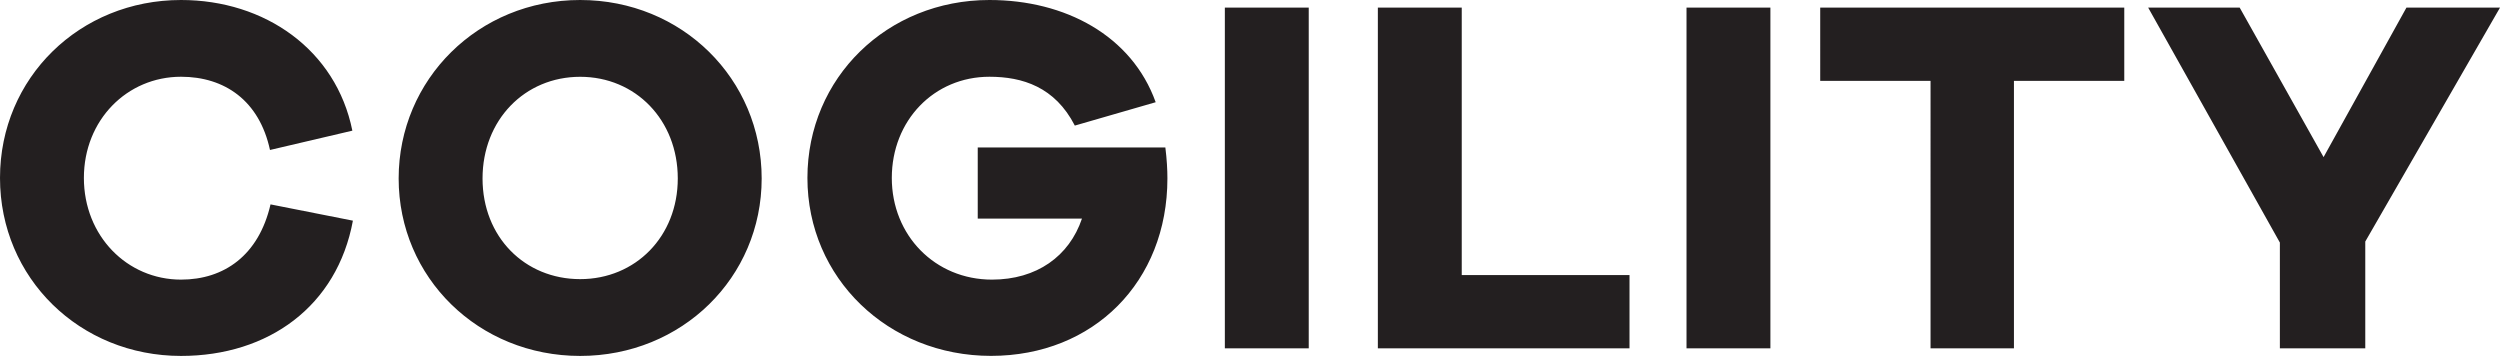 <?xml version="1.0" encoding="UTF-8"?> <svg xmlns="http://www.w3.org/2000/svg" id="Layer_2" viewBox="0 0 511.41 72.81"><defs><style>.cls-1{fill:#231f20;stroke-width:0px;}</style></defs><g id="Layer_1-2"><path class="cls-1" d="M72.19,45.14c-3.22,17.47-17.27,27.67-35.16,27.67C16.33,72.81,0,56.9,0,36.4S16.33,0,37.03,0c17.16,0,31.72,10.19,35.05,26.73l-16.85,3.95c-2.18-10.09-9.26-14.98-18.2-14.98-11.03,0-19.87,8.84-19.87,20.7s8.84,20.8,19.87,20.8c8.84,0,15.91-4.99,18.31-15.39l16.85,3.33ZM155.81,36.51c0,20.28-16.33,36.3-37.13,36.3s-37.13-16.02-37.13-36.3S97.87,0,118.68,0s37.13,16.12,37.13,36.51ZM138.65,36.51c0-11.96-8.63-20.8-19.97-20.8s-19.97,8.84-19.97,20.8,8.63,20.59,19.97,20.59,19.97-8.74,19.97-20.59ZM238.39,30.16c.31,2.5.42,4.58.42,6.34,0,21.11-15.08,36.3-36.09,36.3s-37.55-15.91-37.55-36.4S181.5,0,202.4,0c15.5,0,29.12,7.28,34.01,20.91l-16.54,4.78c-4.06-7.91-10.71-9.99-17.47-9.99-11.34,0-19.97,8.95-19.97,20.7s8.84,20.8,20.49,20.8c9.15,0,15.81-4.78,18.41-12.48h-21.32v-14.56h38.38ZM250.56,71.25V1.56h17.16v69.69h-17.16ZM333.35,71.25h-51.49V1.56h17.16v54.71h34.32v14.98ZM345,71.25V1.56h17.16v69.69h-17.16ZM411.98,16.54v54.71h-17.06V16.54h-22.57V1.56h62.2v14.98h-22.57ZM483.85,71.25h-17.47v-21.63L439.44,1.56h18.72l17.16,30.58,16.95-30.58h19.14l-27.56,47.85v21.84Z"></path></g></svg> 